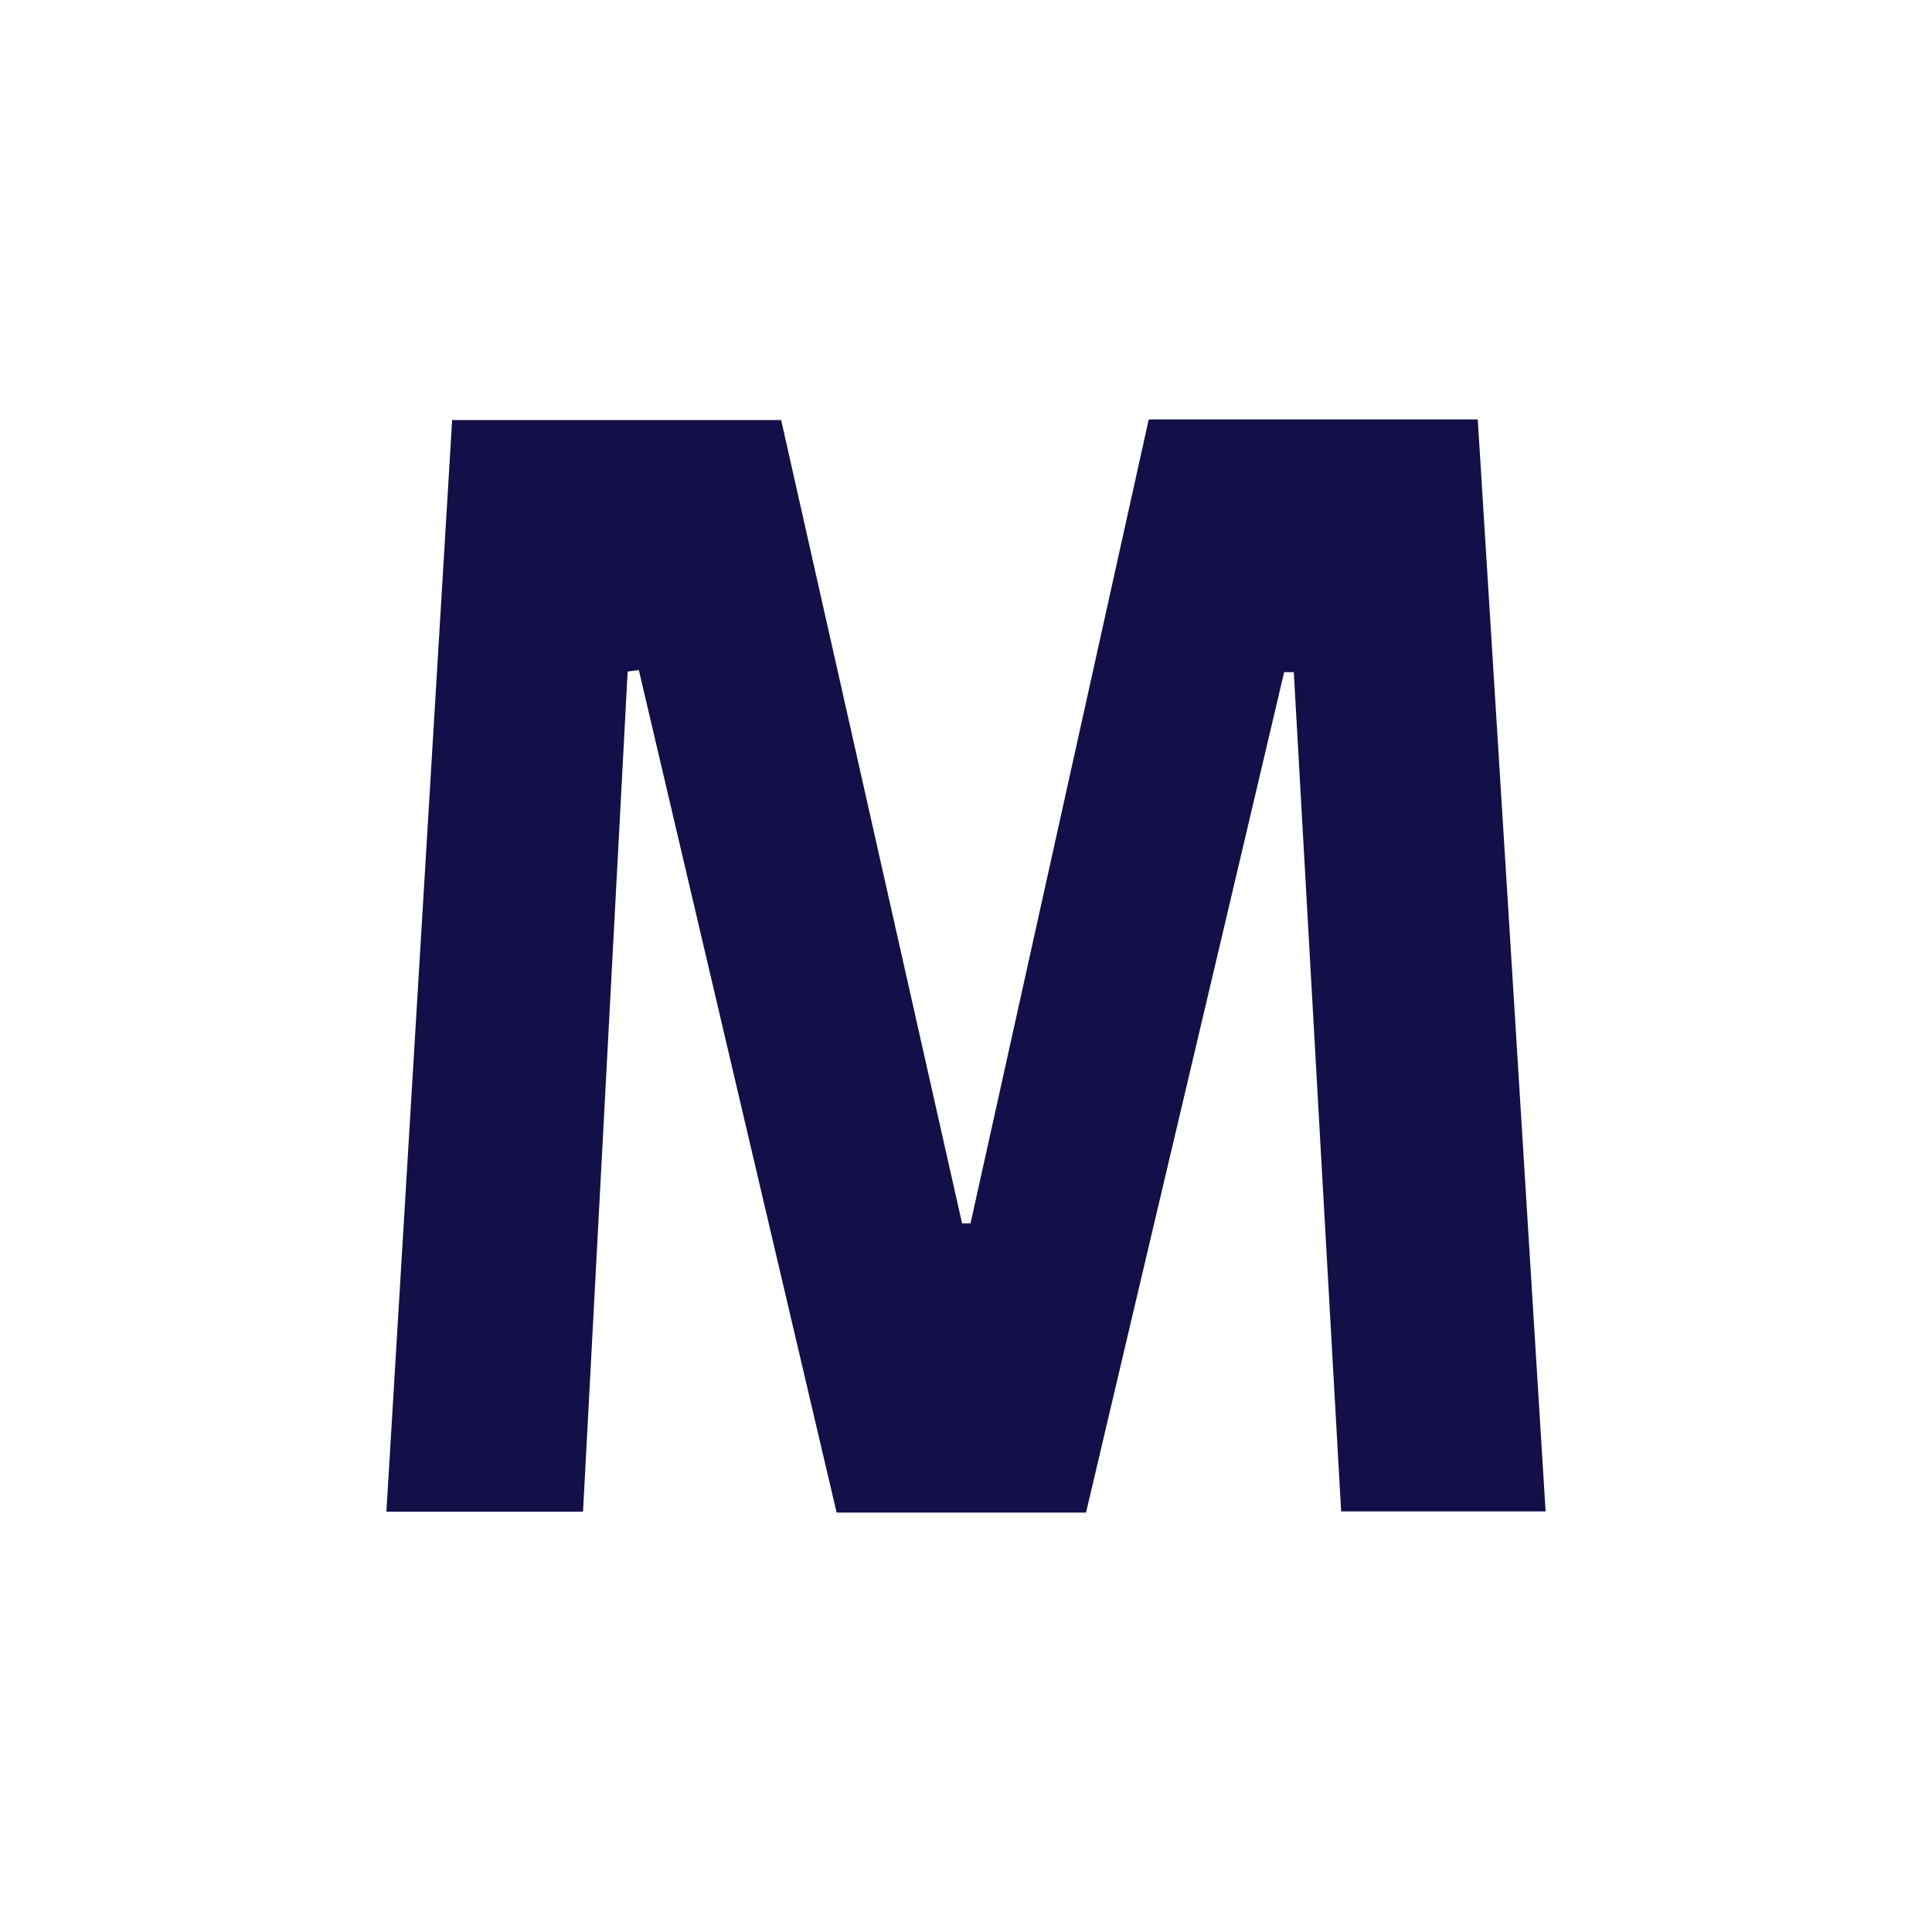 <svg id="Layer_1" data-name="Layer 1" xmlns="http://www.w3.org/2000/svg" viewBox="0 0 300 300"><defs><style>.cls-1{fill:#130f48;}</style></defs><title>MDT_Mark_Light</title><path class="cls-1" d="M168.637,234.873H129.912l-30.718-130.832-1.733.234L90.531,234.732H60L70.208,65.221h51.087l28.096,124.745h1.311L178.377,65.127h51.087q5.268,84.287,10.536,169.558H208.252l-7.352-130.317h-1.498C189.194,147.823,178.985,190.856,168.637,234.873Z"/></svg>